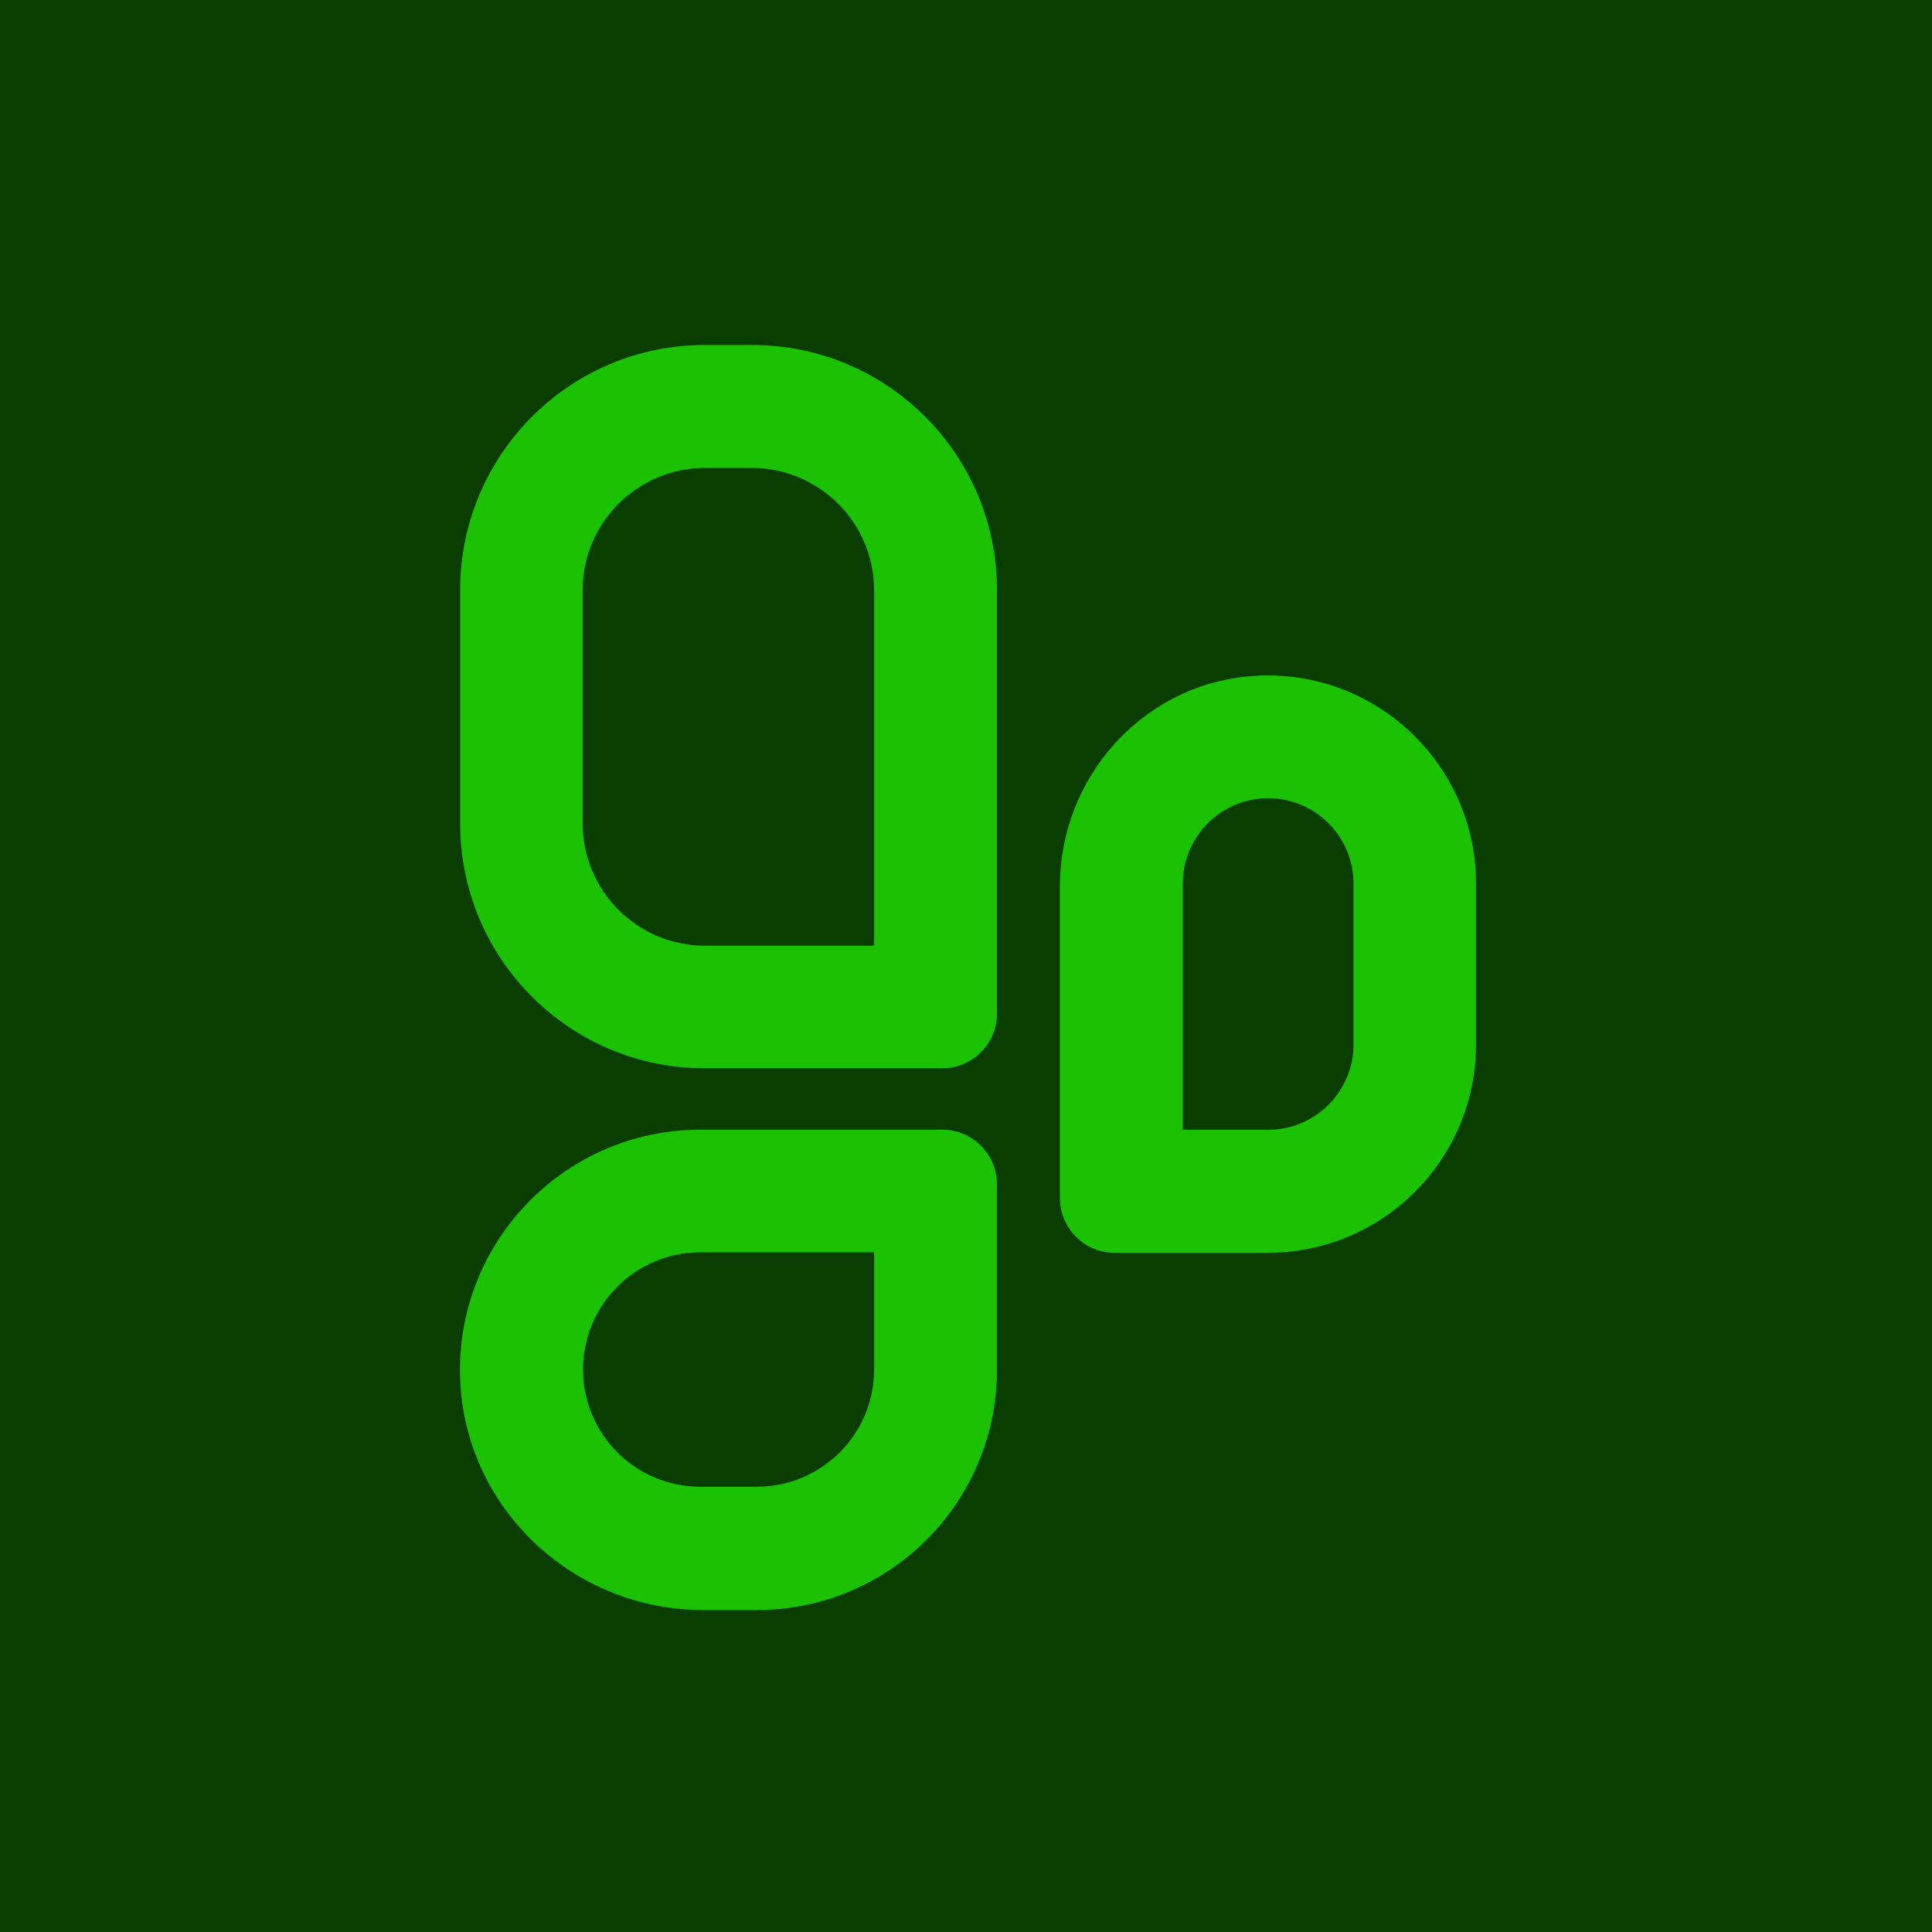 <svg width="84" height="84" viewBox="0 0 84 84" fill="none" xmlns="http://www.w3.org/2000/svg">
<g clip-path="url(#clip0_440_6480)">
<rect width="84" height="84" fill="#093E00"/>
<path d="M55.137 54.467H48.46C47.14 54.467 46.084 53.395 46.084 52.09V38.526C46.084 33.834 49.625 29.826 54.299 29.406C59.656 28.924 64.175 33.151 64.175 38.417V45.409C64.175 50.412 60.122 54.467 55.122 54.467H55.137ZM51.426 49.122H55.137C57.187 49.122 58.849 47.46 58.849 45.409V38.417C58.849 36.367 57.187 34.704 55.137 34.704C53.088 34.704 51.426 36.367 51.426 38.417V49.122Z" fill="#1BC201"/>
<path d="M40.969 46.447H30.643C24.774 46.447 20.007 41.677 20.007 35.804V25.658C20.007 19.77 24.774 15 30.643 15H32.709C38.578 15 43.345 19.77 43.345 25.643V44.069C43.345 45.39 42.274 46.447 40.969 46.447ZM30.643 20.345C27.724 20.345 25.333 22.722 25.333 25.658V35.804C25.333 38.725 27.709 41.117 30.643 41.117H38.004V25.658C38.004 22.737 35.628 20.345 32.693 20.345H30.628H30.643Z" fill="#1BC201"/>
<path d="M32.911 70H30.566C24.93 70 20.209 65.572 20.007 59.948C19.79 54.013 24.557 49.118 30.442 49.118H40.97C42.29 49.118 43.346 50.19 43.346 51.496V59.559C43.346 65.323 38.672 70 32.911 70ZM30.442 54.448C27.631 54.448 25.349 56.731 25.349 59.544C25.349 62.356 27.631 64.64 30.442 64.64H32.911C35.722 64.64 38.004 62.356 38.004 59.544V54.448H30.442Z" fill="#1BC201"/>
</g>
<defs>
<clipPath id="clip0_440_6480">
<rect width="84" height="84" fill="white"/>
</clipPath>
</defs>
</svg>
